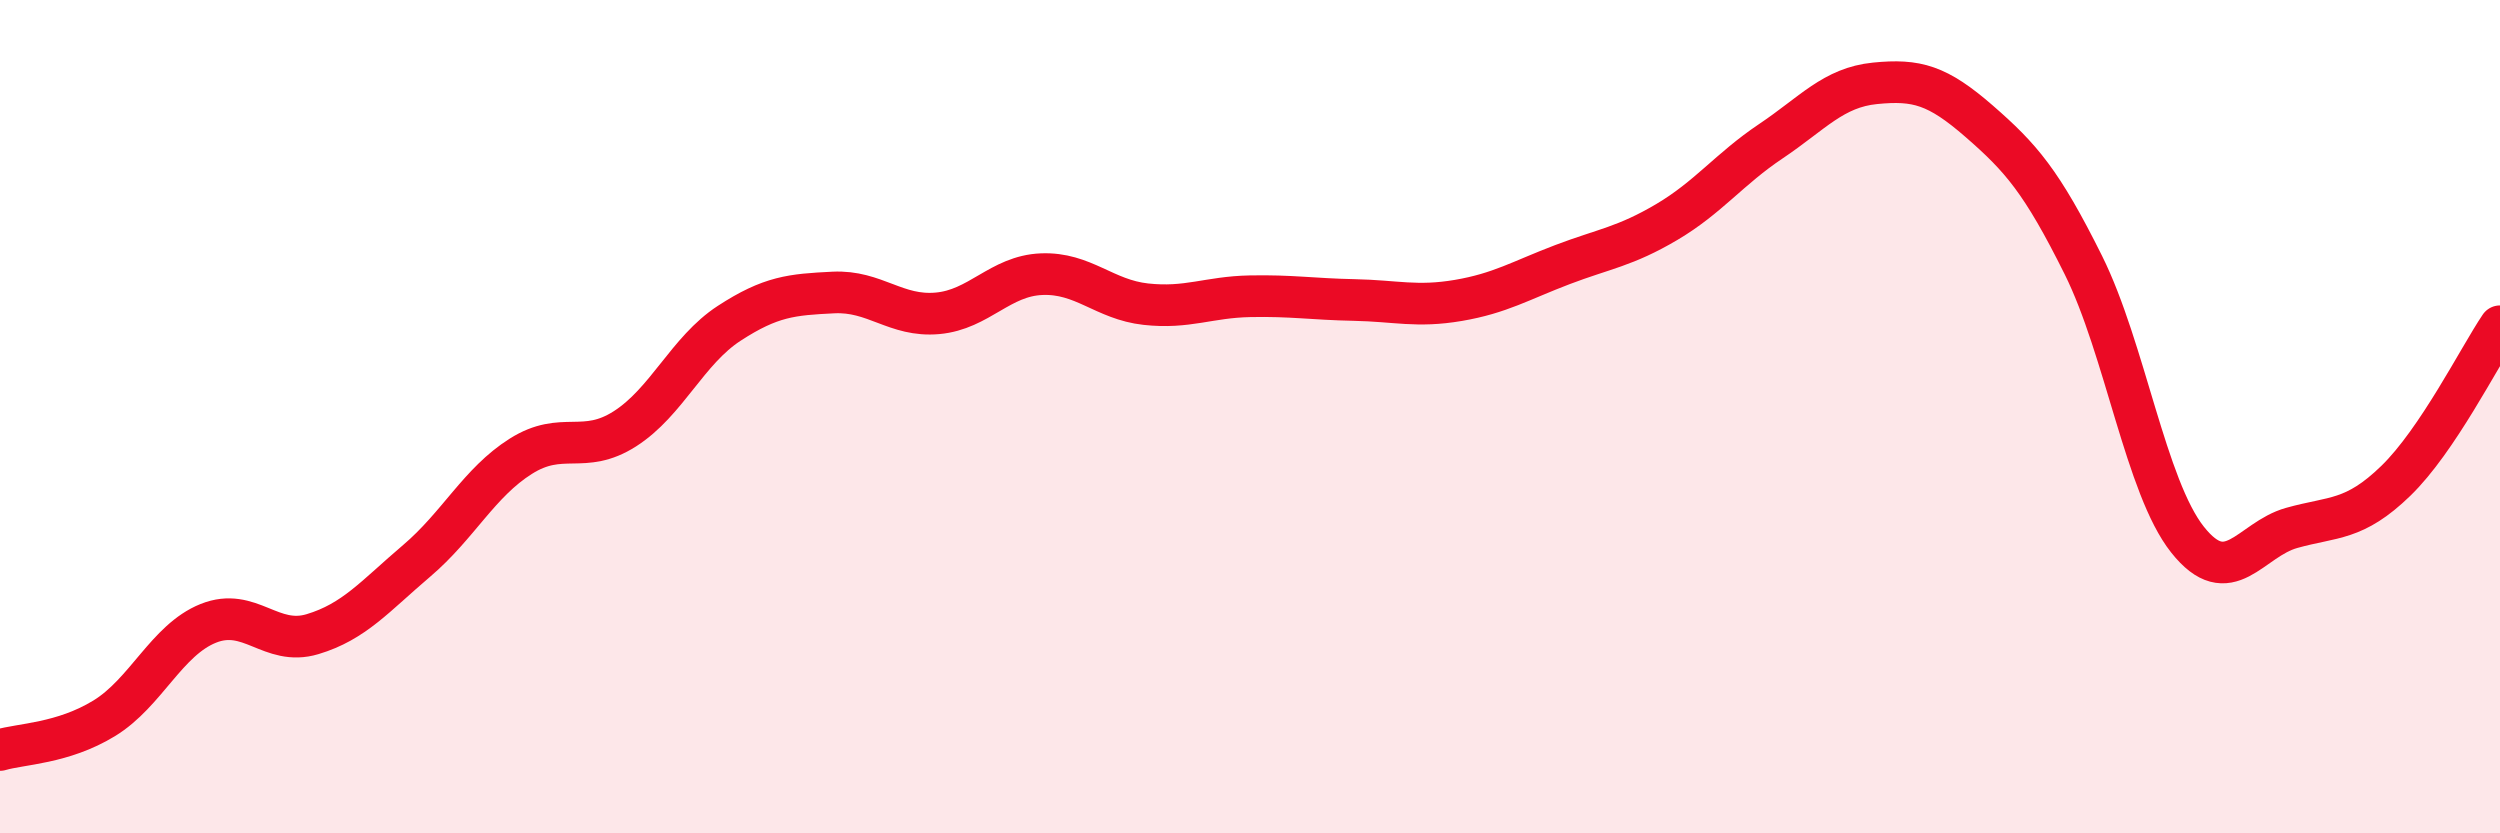 
    <svg width="60" height="20" viewBox="0 0 60 20" xmlns="http://www.w3.org/2000/svg">
      <path
        d="M 0,18 C 0.5,17.85 1.5,17.85 2.5,17.24 C 3.5,16.63 4,15.36 5,14.96 C 6,14.56 6.5,15.52 7.5,15.22 C 8.5,14.92 9,14.31 10,13.46 C 11,12.61 11.5,11.58 12.5,10.95 C 13.5,10.32 14,10.93 15,10.29 C 16,9.65 16.5,8.41 17.5,7.76 C 18.5,7.11 19,7.07 20,7.02 C 21,6.97 21.5,7.61 22.5,7.52 C 23.5,7.43 24,6.62 25,6.58 C 26,6.54 26.5,7.19 27.5,7.3 C 28.5,7.41 29,7.13 30,7.11 C 31,7.09 31.5,7.18 32.5,7.2 C 33.5,7.22 34,7.38 35,7.21 C 36,7.04 36.5,6.73 37.5,6.35 C 38.5,5.97 39,5.92 40,5.33 C 41,4.74 41.5,4.06 42.5,3.39 C 43.5,2.72 44,2.1 45,2 C 46,1.9 46.5,2.04 47.5,2.91 C 48.5,3.78 49,4.35 50,6.36 C 51,8.37 51.5,11.69 52.5,12.95 C 53.5,14.21 54,12.95 55,12.67 C 56,12.39 56.5,12.51 57.5,11.54 C 58.5,10.57 59.5,8.57 60,7.83L60 20L0 20Z"
        fill="#EB0A25"
        opacity="0.1"
        stroke-linecap="round"
        stroke-linejoin="round"
      />
      <path
        d="M 0,18 C 0.5,17.85 1.5,17.85 2.5,17.24 C 3.5,16.63 4,15.36 5,14.96 C 6,14.56 6.5,15.52 7.5,15.22 C 8.5,14.92 9,14.31 10,13.46 C 11,12.61 11.5,11.58 12.5,10.95 C 13.5,10.32 14,10.93 15,10.29 C 16,9.65 16.5,8.41 17.5,7.76 C 18.5,7.11 19,7.07 20,7.02 C 21,6.97 21.5,7.61 22.5,7.52 C 23.5,7.43 24,6.62 25,6.58 C 26,6.54 26.5,7.19 27.5,7.3 C 28.5,7.41 29,7.13 30,7.11 C 31,7.09 31.5,7.18 32.5,7.2 C 33.5,7.22 34,7.38 35,7.21 C 36,7.04 36.5,6.73 37.5,6.35 C 38.5,5.97 39,5.92 40,5.33 C 41,4.74 41.5,4.06 42.5,3.39 C 43.5,2.72 44,2.1 45,2 C 46,1.9 46.5,2.04 47.5,2.91 C 48.5,3.78 49,4.35 50,6.36 C 51,8.37 51.5,11.69 52.5,12.95 C 53.5,14.21 54,12.95 55,12.67 C 56,12.39 56.5,12.51 57.5,11.54 C 58.5,10.57 59.5,8.57 60,7.83"
        stroke="#EB0A25"
        stroke-width="1"
        fill="none"
        stroke-linecap="round"
        stroke-linejoin="round"
      />
    </svg>
  